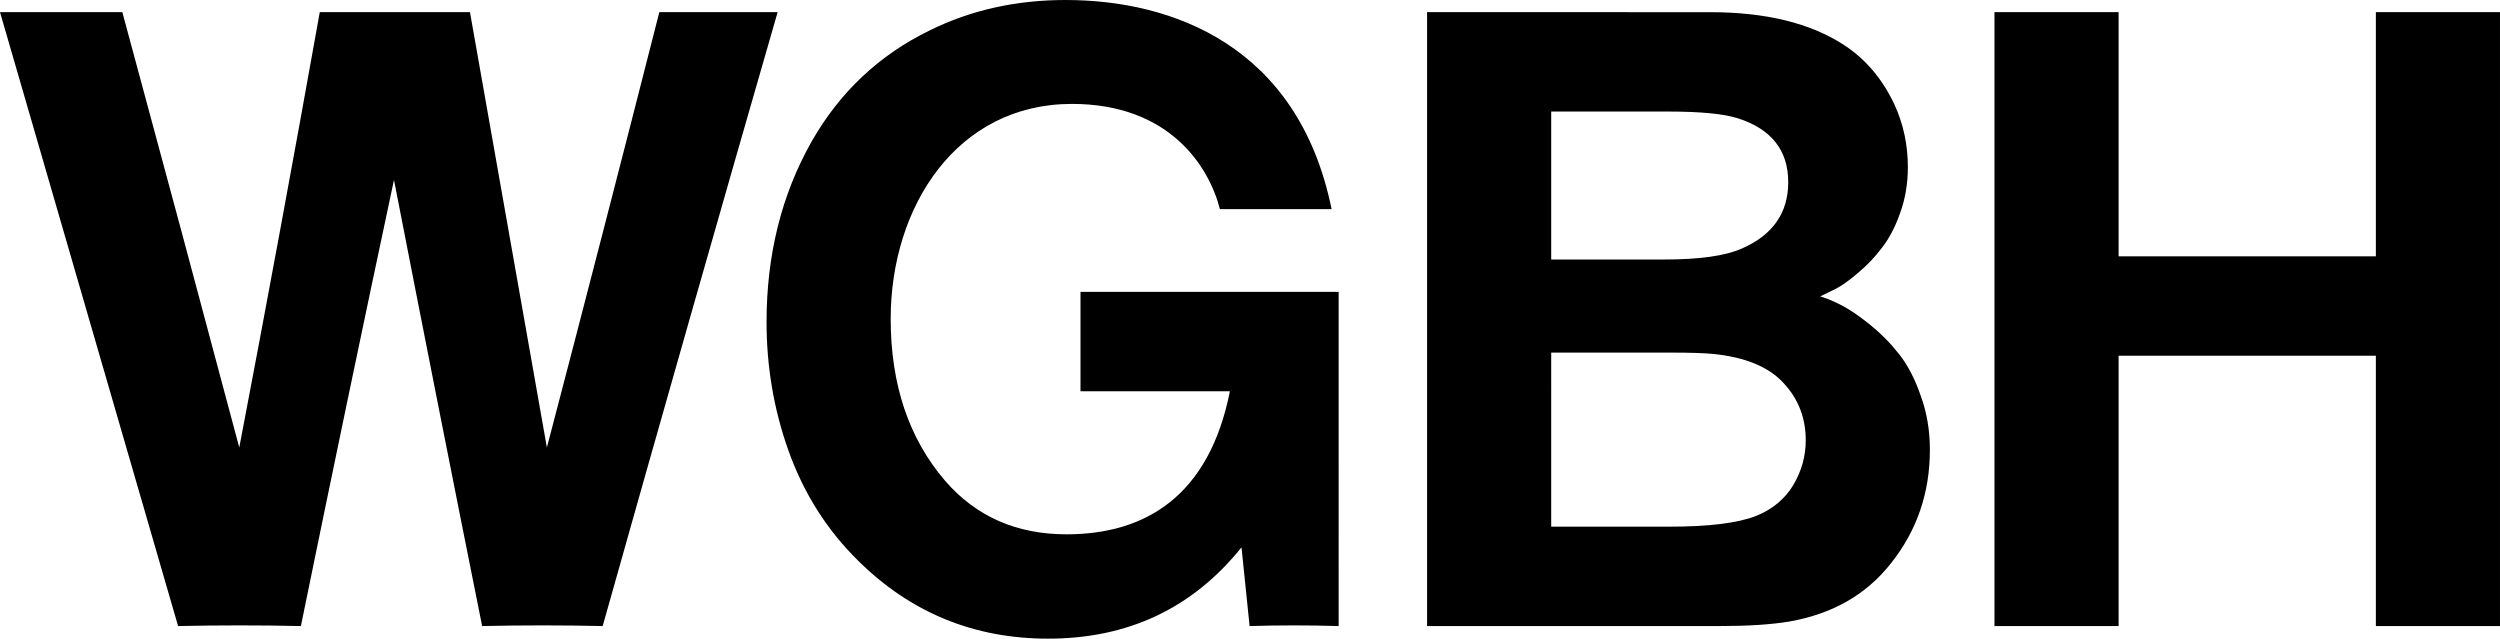 <?xml version="1.0" encoding="UTF-8" standalone="no"?>
<!-- Created with Inkscape (http://www.inkscape.org/) -->

<svg
   width="251.354mm"
   height="64.211mm"
   viewBox="0 0 251.354 64.211"
   version="1.1"
   id="svg1"
   xml:space="preserve"
   xmlns:inkscape="http://www.inkscape.org/namespaces/inkscape"
   xmlns:sodipodi="http://sodipodi.sourceforge.net/DTD/sodipodi-0.dtd"
   xmlns="http://www.w3.org/2000/svg"
   xmlns:svg="http://www.w3.org/2000/svg"><sodipodi:namedview
     id="namedview1"
     pagecolor="#ffffff"
     bordercolor="#000000"
     borderopacity="0.25"
     inkscape:showpageshadow="2"
     inkscape:pageopacity="0.0"
     inkscape:pagecheckerboard="0"
     inkscape:deskcolor="#d1d1d1"
     inkscape:document-units="mm" /><defs
     id="defs1" /><g
     inkscape:label="Layer 1"
     inkscape:groupmode="layer"
     id="layer1"
     transform="translate(-14.938,-124.99)"><path
       id="path7"
       style="font-weight:bold;font-size:64.236px;line-height:0.8;font-family:'Nimbus Sans Becker D';-inkscape-font-specification:'Nimbus Sans Becker D Bold';text-align:center;letter-spacing:0px;word-spacing:0px;text-anchor:middle;stroke-width:9.375"
       d="m 122.079,124.99 c -5.004,0 -9.572,1.025 -13.702,3.075 -5.065,2.472 -9.014,6.195 -11.847,11.169 -3.015,5.336 -4.522,11.38 -4.522,18.133 0,4.462 0.724,8.742 2.171,12.842 1.537,4.341 3.888,8.064 7.054,11.169 5.276,5.215 11.637,7.823 19.083,7.823 8.049,0 14.53,-3.06 19.444,-9.18 0.271,2.623 0.542,5.261 0.814,7.914 2.984,-0.09 5.969,-0.09 8.954,0 V 154.337 h -25.956 v 9.994 h 15.02 c -2.096,10.606 -8.569,14.38 -16.422,14.38 -5.034,0 -9.104,-1.794 -12.209,-5.381 -3.648,-4.251 -5.472,-9.677 -5.472,-16.279 0,-11.278 6.635,-21.614 18.224,-21.614 9.814,0 13.778,6.284 14.877,10.581 h 11.229 c -3.36,-16.504 -16.108,-21.027 -26.739,-21.027 z m -107.141,1.221 c 5.969,20.59 11.938,41.164 17.906,61.724 4.13,-0.09 8.245,-0.09 12.345,0 3.075,-15.043 6.195,-29.995 9.36,-44.857 2.894,14.862 5.848,29.815 8.863,44.857 4.04,-0.09 8.08,-0.09 12.119,0 5.788,-20.56 11.651,-41.134 17.59,-61.724 H 81.228 c -3.738,14.681 -7.506,29.272 -11.305,43.772 -2.562,-14.5 -5.14,-29.091 -7.733,-43.772 H 47.088 c -2.623,14.681 -5.32,29.272 -8.094,43.772 -3.859,-14.5 -7.778,-29.091 -11.757,-43.772 z m 143.48,0 v 61.724 h 29.392 c 2.864,0 5.2,-0.151 7.009,-0.452 4.341,-0.754 7.747,-2.698 10.219,-5.833 2.623,-3.286 3.934,-7.099 3.934,-11.44 0,-1.929 -0.302,-3.722 -0.904,-5.38 -0.573,-1.688 -1.296,-3.09 -2.17,-4.206 -0.874,-1.115 -1.854,-2.11 -2.939,-2.985 -1.085,-0.874 -2.035,-1.522 -2.849,-1.944 -0.814,-0.422 -1.537,-0.724 -2.17,-0.904 0.452,-0.211 0.98,-0.467 1.582,-0.769 0.633,-0.332 1.387,-0.874 2.261,-1.628 0.904,-0.754 1.703,-1.598 2.397,-2.532 0.724,-0.935 1.326,-2.095 1.808,-3.481 0.512,-1.417 0.769,-2.939 0.769,-4.567 0,-2.261 -0.452,-4.372 -1.357,-6.331 -1.206,-2.562 -2.893,-4.552 -5.064,-5.969 -3.376,-2.201 -7.869,-3.3 -13.476,-3.3 z m 57.047,0 v 61.724 h 12.48 v -27.177 h 25.865 v 27.177 h 12.48 v -61.724 h -12.48 v 24.553 h -25.865 v -24.553 z m -44.567,9.993 h 11.712 c 3.286,0 5.637,0.227 7.054,0.679 3.376,1.085 5.065,3.226 5.065,6.421 0,3.105 -1.567,5.336 -4.703,6.692 -1.658,0.724 -4.236,1.085 -7.733,1.085 h -11.395 z m 0,24.238 h 12.118 c 1.839,0 3.241,0.045 4.206,0.136 3.195,0.332 5.532,1.297 7.009,2.894 1.507,1.598 2.26,3.527 2.26,5.788 0,1.598 -0.422,3.105 -1.266,4.521 -0.844,1.387 -2.08,2.412 -3.708,3.075 -1.839,0.724 -4.733,1.085 -8.682,1.085 h -11.937 z"
       inkscape:export-filename="WGBH - 1971.svg"
       inkscape:export-xdpi="96"
       inkscape:export-ydpi="96" /></g></svg>
